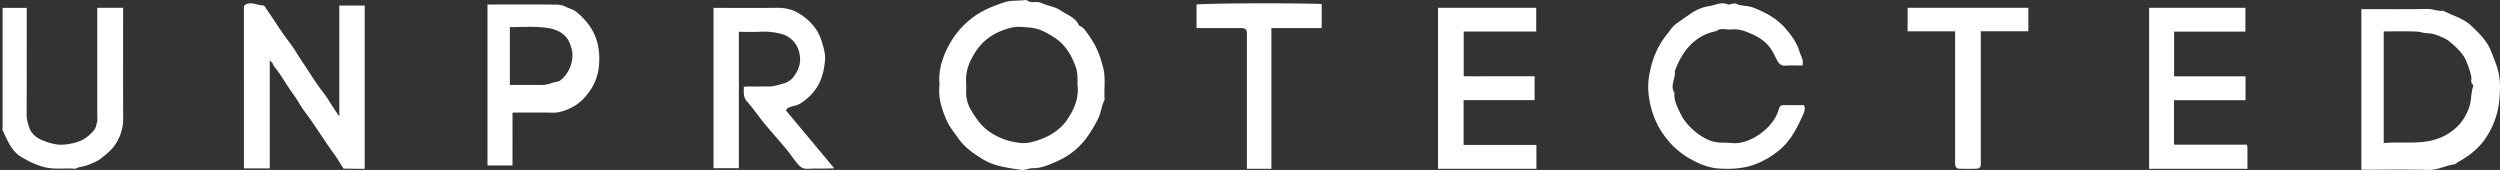 <svg xmlns="http://www.w3.org/2000/svg" width="559" height="38" viewBox="0 0 559 38">
    <rect x="0" y="0" width="559" height="38" fill="#333333" stroke="none"/>
    <g fill="#FFFFFE" fill-rule="evenodd">
        <path d="M75.872 26.044V1.233h5.67v36.51c-.459 0-.891.003-1.323-.002-1.137-.011-2.275-.027-3.412-.04-.685-1.071-1.318-2.182-2.066-3.204-2.3-3.153-4.311-6.512-6.67-9.623-.911-1.201-1.585-2.586-2.486-3.796-1.493-2.008-2.655-4.247-4.255-6.175-.186-.224-.255-.543-.418-.79-.12-.183-.305-.322-.591-.611v24.144h-5.779v-1.294V2.745c0-.324.003-.647 0-.972-.006-.622.37-.867.904-.976 1.196-.245 2.286.427 3.462.425.196 0 .412.427.588.678 1.754 2.491 3.321 5.112 5.187 7.53 1.144 1.481 2.063 3.14 3.123 4.692 1.475 2.162 2.798 4.43 4.42 6.494.933 1.187 1.688 2.519 2.526 3.783.295.444.6.881 1.12 1.645M240.939 19.047c-.052-1.293.096-2.585-.346-3.878-.95-2.773-2.324-5.152-4.84-6.78-1.667-1.076-3.3-2.004-5.343-2.209-2.646-.265-3.503-.298-5.42.324-2.816.912-5.148 2.45-6.806 5.004-1.38 2.124-2.346 4.35-2.161 6.971.05.7.023 1.41.004 2.113-.043 1.561.483 3.059 1.236 4.267 1.005 1.613 2.065 3.211 3.729 4.414 2.223 1.609 4.603 2.418 7.218 2.694 1.509.16 2.997-.282 4.387-.786 2.414-.878 4.59-2.298 6.049-4.465 1.523-2.263 2.632-4.768 2.293-7.669zm-30.855-.076c-.312-3.094.566-5.895 1.917-8.521a18.838 18.838 0 0 1 5.245-6.339c2.206-1.721 4.677-2.698 7.205-3.567 1.368-.47 2.938-.354 4.417-.491.254-.025.6-.113.755.014.97.787 2.167.099 3.225.597 1.387.653 2.993.773 4.312 1.672 1.483 1.01 3.333 1.56 4.142 3.4 1.006.34 1.458 1.202 2.04 2.01 1.756 2.429 2.516 4.31 3.314 7.336.637 2.41.136 4.806.344 7.197-.697 1.334-.778 2.871-1.453 4.232a30.695 30.695 0 0 1-2.184 3.734c-1.796 2.624-4.145 4.551-7.008 5.823-1.753.777-3.517 1.57-5.529 1.547-.835-.008-1.64.5-2.534.361-2.912-.453-5.863-.76-8.465-2.33-2.165-1.306-4.179-2.73-5.685-4.886-.907-1.299-1.92-2.525-2.539-3.986-1.058-2.5-1.873-5.073-1.52-7.803zM533 32c3.312-.32 6.455.12 9.625-.377 2.795-.439 5.108-1.603 6.971-3.47 1.127-1.127 1.978-2.62 2.527-4.218.511-1.49.356-3.072.847-4.55.053-.157.038-.445-.063-.523-.516-.393-.28-.922-.302-1.39-.048-1.017-1.027-3.734-1.569-4.645-.845-1.42-2.082-2.493-3.308-3.527-.828-.698-1.954-1.096-2.998-1.5-.663-.256-1.418-.351-2.137-.381-.745-.031-1.454-.322-2.147-.354-2.473-.113-4.954-.044-7.446-.044V32zm-5 5.955V2.035h1.325c4.45 0 8.9.054 13.348-.034 1.263-.025 2.412.54 3.657.416 2.097 1.09 4.439 1.635 6.262 3.352 1.33 1.253 2.594 2.5 3.586 4.038.716 1.109 1.475 3.322 1.995 4.71.999 2.66.922 5.413.65 8.085-.313 3.065-1.404 5.968-3.225 8.567-1.517 2.161-3.522 3.667-5.753 4.95-.41.236-.805.6-1.244.666-1.9.28-3.6 1.269-5.625 1.213-4.949-.132-9.905-.043-14.976-.043zM175.746 24.694c3.577 4.29 7.118 8.538 10.796 12.947-.883.02-1.615.041-2.347.049-.758.007-1.515.001-2.271.001-.758 0-1.554.145-2.259-.047-.537-.147-1.032-.66-1.416-1.122-.851-1.023-1.58-2.151-2.432-3.175-1.62-1.946-3.323-3.823-4.933-5.776-1.314-1.596-2.464-3.337-3.845-4.867-.685-.76-.736-1.516-.724-2.39.004-.254 0-.509 0-.893.9-.165 1.83-.05 2.747-.07a61.21 61.21 0 0 1 2.65-.001c1.22.023 2.332-.383 3.494-.692 1.703-.451 2.544-1.7 3.183-3.05.718-1.52.655-3.252.014-4.806-.704-1.707-2.113-2.829-3.87-3.27a15.726 15.726 0 0 0-4.566-.433c-1.561.075-3.129.017-4.755.017V37.61h-5.67V1.765h1.642c4.164 0 8.327.041 12.49-.02 1.794-.026 3.5.343 4.977 1.251 2.368 1.459 4.236 3.454 5.073 6.225.42 1.385.874 2.799.747 4.263-.166 1.905-.541 3.771-1.486 5.486-.974 1.765-2.377 3.108-4.026 4.169-.668.43-1.542.53-2.316.798a2.092 2.092 0 0 0-.616.336c-.128.103-.194.286-.28.421M403.013 14.651c-1.306 0-2.523-.068-3.727.022-.973.072-1.509-.387-1.914-1.162-.357-.684-.689-1.384-1.075-2.052-1.426-2.468-3.76-3.633-6.32-4.53-1.032-.362-2.062-.433-3.098-.341-1.031.09-2.145-.436-3.093.363-4.97.953-7.74 4.67-9.3 8.971.235 1.619-1.142 3.211-.076 4.842-.153 1.79.69 3.253 1.425 4.795 1.127 2.365 4.278 5.284 7.21 6.078 1.437.39 2.841.189 4.25.35 3.726.426 9.315-3.232 10.453-7.604.17-.652.523-.902 1.19-.887 1.463.034 2.926.01 4.429.01.45.97-.071 1.854-.416 2.609-1.185 2.6-2.498 5.137-4.684 7.094-2.05 1.834-5.14 3.663-8.411 4.238-1.827.32-3.62.347-5.396.24-1.45-.086-2.92-.456-4.32-1.064-2.488-1.083-4.71-2.52-6.547-4.518-1.85-2.015-3.286-4.371-4.089-6.941-.79-2.53-1.215-5.251-.801-7.925.547-3.531 1.78-6.83 4.095-9.633.542-.656.98-1.436 1.62-1.967 1.115-.925 2.355-1.695 3.533-2.54 1.276-.916 2.773-1.522 4.23-1.74 1.329-.2 2.665-.994 4.117-.396.346.143.85-.113 1.284-.169.189-.024.416-.07.568.006 1.206.617 2.582.395 3.843.884 2.811 1.09 5.41 2.494 7.37 4.815 1.271 1.503 2.44 3.103 3.023 5.081.287.975.987 1.827.627 3.071M486.132 17.07H502.1v5.334h-15.99v9.949h16.314c.202.919.077 1.8.1 2.668.023.886.005 1.774.005 2.723h-21.987v-36h21.536V7.06h-15.946v10.01M321.542 37.744v-36h21.955v5.3h-16.212v9.993c2.555.051 5.192.013 7.826.02 2.655.007 5.31.002 8.028.002v5.335h-15.877v10.015h16.28v5.335h-22M114 18.993c2.5 0 4.875-.013 7.248.007.999.007 1.881-.398 2.814-.628.348-.085.757-.088 1.034-.272 2.243-1.486 3.5-4.987 2.623-7.516-.276-.795-.536-1.605-1.166-2.316-1.403-1.583-3.33-1.986-5.236-2.157-2.406-.215-4.849-.052-7.317-.052v12.934zm.598 6.18V37H109V1.006h1.82c4.295 0 8.591-.021 12.886.017.896.008 1.903.023 2.656.424.835.446 1.817.642 2.525 1.222 1.016.833 1.969 1.8 2.752 2.859 2.099 2.84 2.633 6.155 2.243 9.567a11.35 11.35 0 0 1-1.626 4.668c-1.093 1.753-2.506 3.273-4.308 4.207-1.34.696-2.807 1.261-4.43 1.223-2.951-.07-5.905-.02-8.92-.02zM.583 1.753h5.389V3.66c0 7.332.012 14.666-.014 21.999-.004 1.052.296 2.032.628 2.975.538 1.531 1.888 2.379 3.336 2.905 1.23.448 2.576.86 3.856.82a13.084 13.084 0 0 0 3.553-.624c1.563-.501 2.71-1.457 3.691-2.623.426-.505.538-1.29.714-1.969.093-.355.017-.754.017-1.133V3.63 1.744h5.773v1.861c0 7.65-.021 15.299.016 22.948.009 1.858-.48 3.532-1.372 5.136-.87 1.562-2.233 2.68-3.602 3.748-.822.64-1.863 1.031-2.846 1.442-.93.39-1.998.375-2.908.865-2.187-.215-4.365.2-6.594-.302-2.053-.463-3.819-1.364-5.544-2.39-.845-.502-1.592-1.304-2.135-2.128-.772-1.171-1.337-2.479-1.94-3.752-.122-.26-.018-.624-.018-.94V1.753M437.166 6.999h-10.624V1.744h27v5.25h-10.636v28.459c0 .443-.002.885 0 1.328.005.608-.367.919-.91.935-1.275.04-2.551.032-3.826.006-.662-.014-.96-.351-1-1.038-.021-.378-.004-.759-.004-1.138V8.996 6.998M284.285 37.744h-5.482v-1.698V8.663c0-.454.021-.908-.005-1.36-.038-.672-.364-.983-1.068-1.016-.519-.026-1.04-.006-1.56-.006h-8.628V1.024c1.662-.29 20.53-.389 27.99-.134v5.262c.028-.032-.008.023-.058.06a.313.313 0 0 1-.165.066c-3.634.004-7.267.003-11.024.003v31.463"/>
    </g>
</svg>
